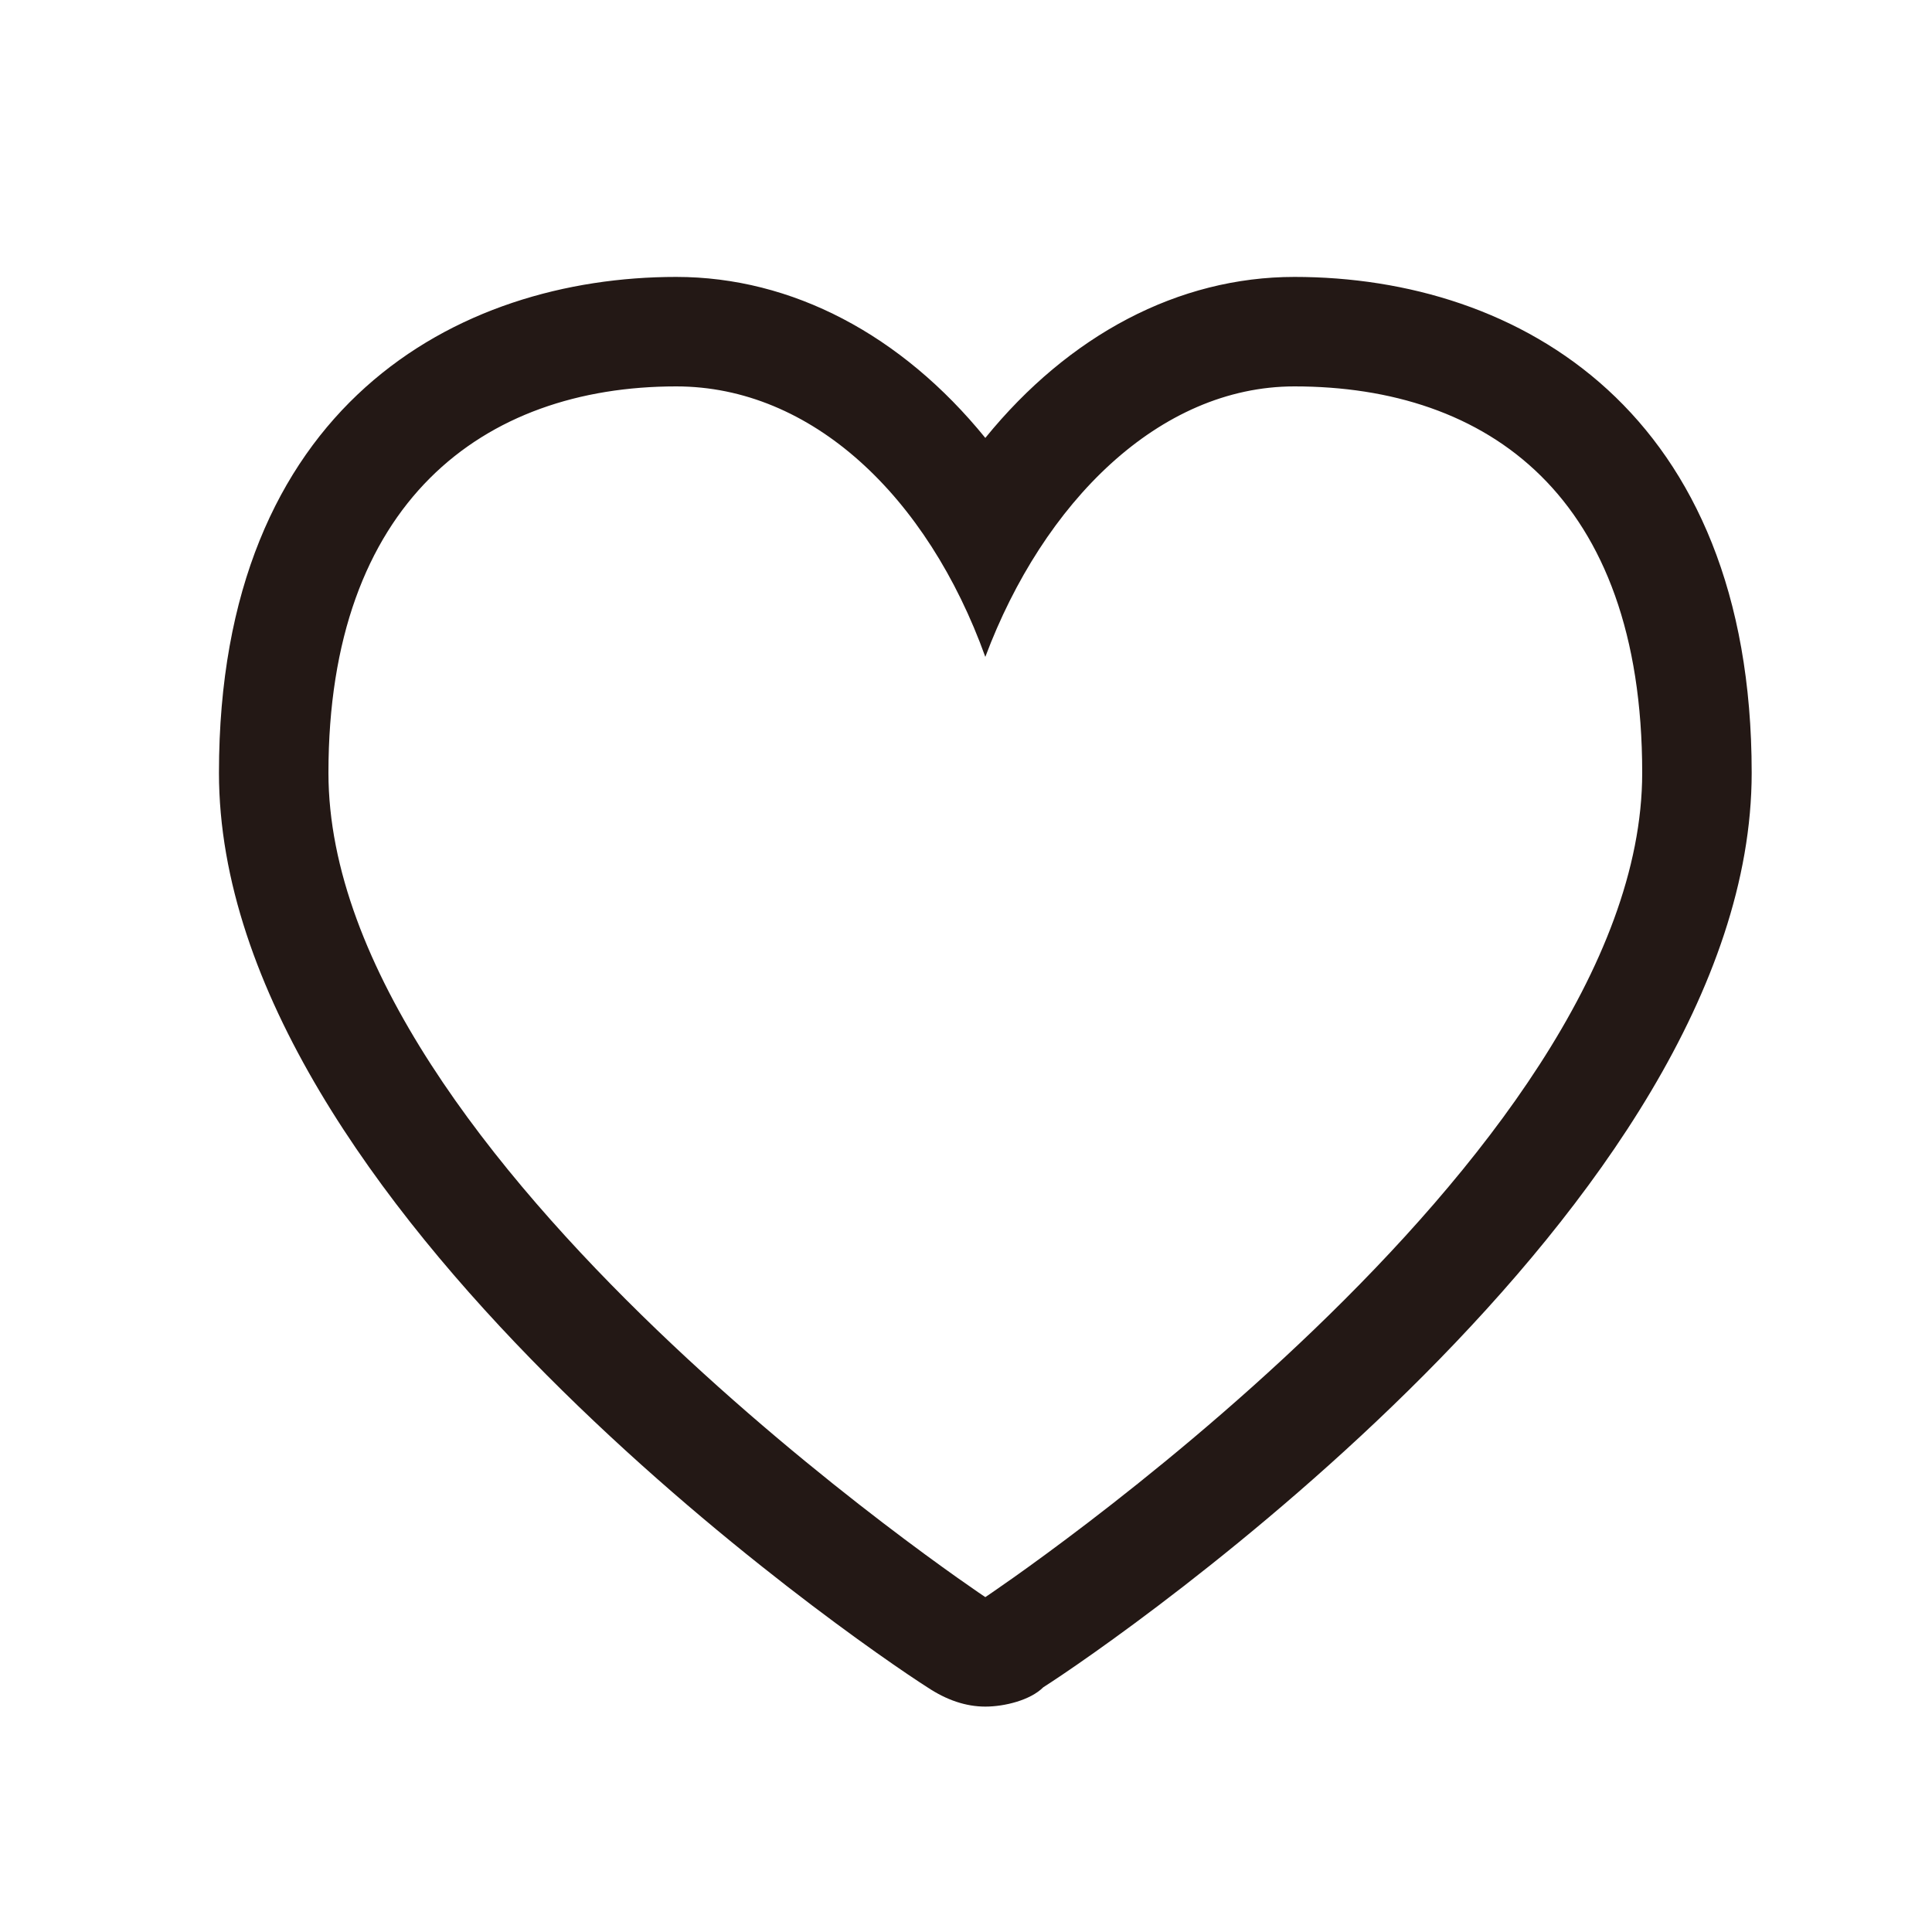 <?xml version="1.0" encoding="utf-8"?>
<!-- Generator: Adobe Illustrator 21.1.0, SVG Export Plug-In . SVG Version: 6.00 Build 0)  -->
<svg version="1.1" id="レイヤー_1" xmlns="http://www.w3.org/2000/svg" xmlns:xlink="http://www.w3.org/1999/xlink" x="0px"
	 y="0px" width="30px" height="30px" viewBox="0 0 30 30" style="enable-background:new 0 0 30 30;" xml:space="preserve">
<style type="text/css">
	.st0{fill:#231815;}
</style>
<path class="st0" d="M20.1,6c3,0,5.4,1.7,5.4,6c0,6-10.2,12.8-10.2,12.8S5.1,18,5.1,12c0-4.2,2.4-6,5.4-6c2.1,0,3.9,1.7,4.8,4.2
	C16.2,7.8,18,6,20.1,6 M20.1,4.3c-1.8,0-3.5,0.9-4.8,2.5c-1.3-1.6-3-2.5-4.8-2.5c-3.4,0-7.1,2-7.1,7.7c0,6.7,9.9,13.5,11,14.2
	c0.3,0.2,0.6,0.3,0.9,0.3s0.7-0.1,0.9-0.3c1.1-0.7,11-7.5,11-14.2C27.2,6.4,23.6,4.3,20.1,4.3L20.1,4.3z"/>
</svg>
